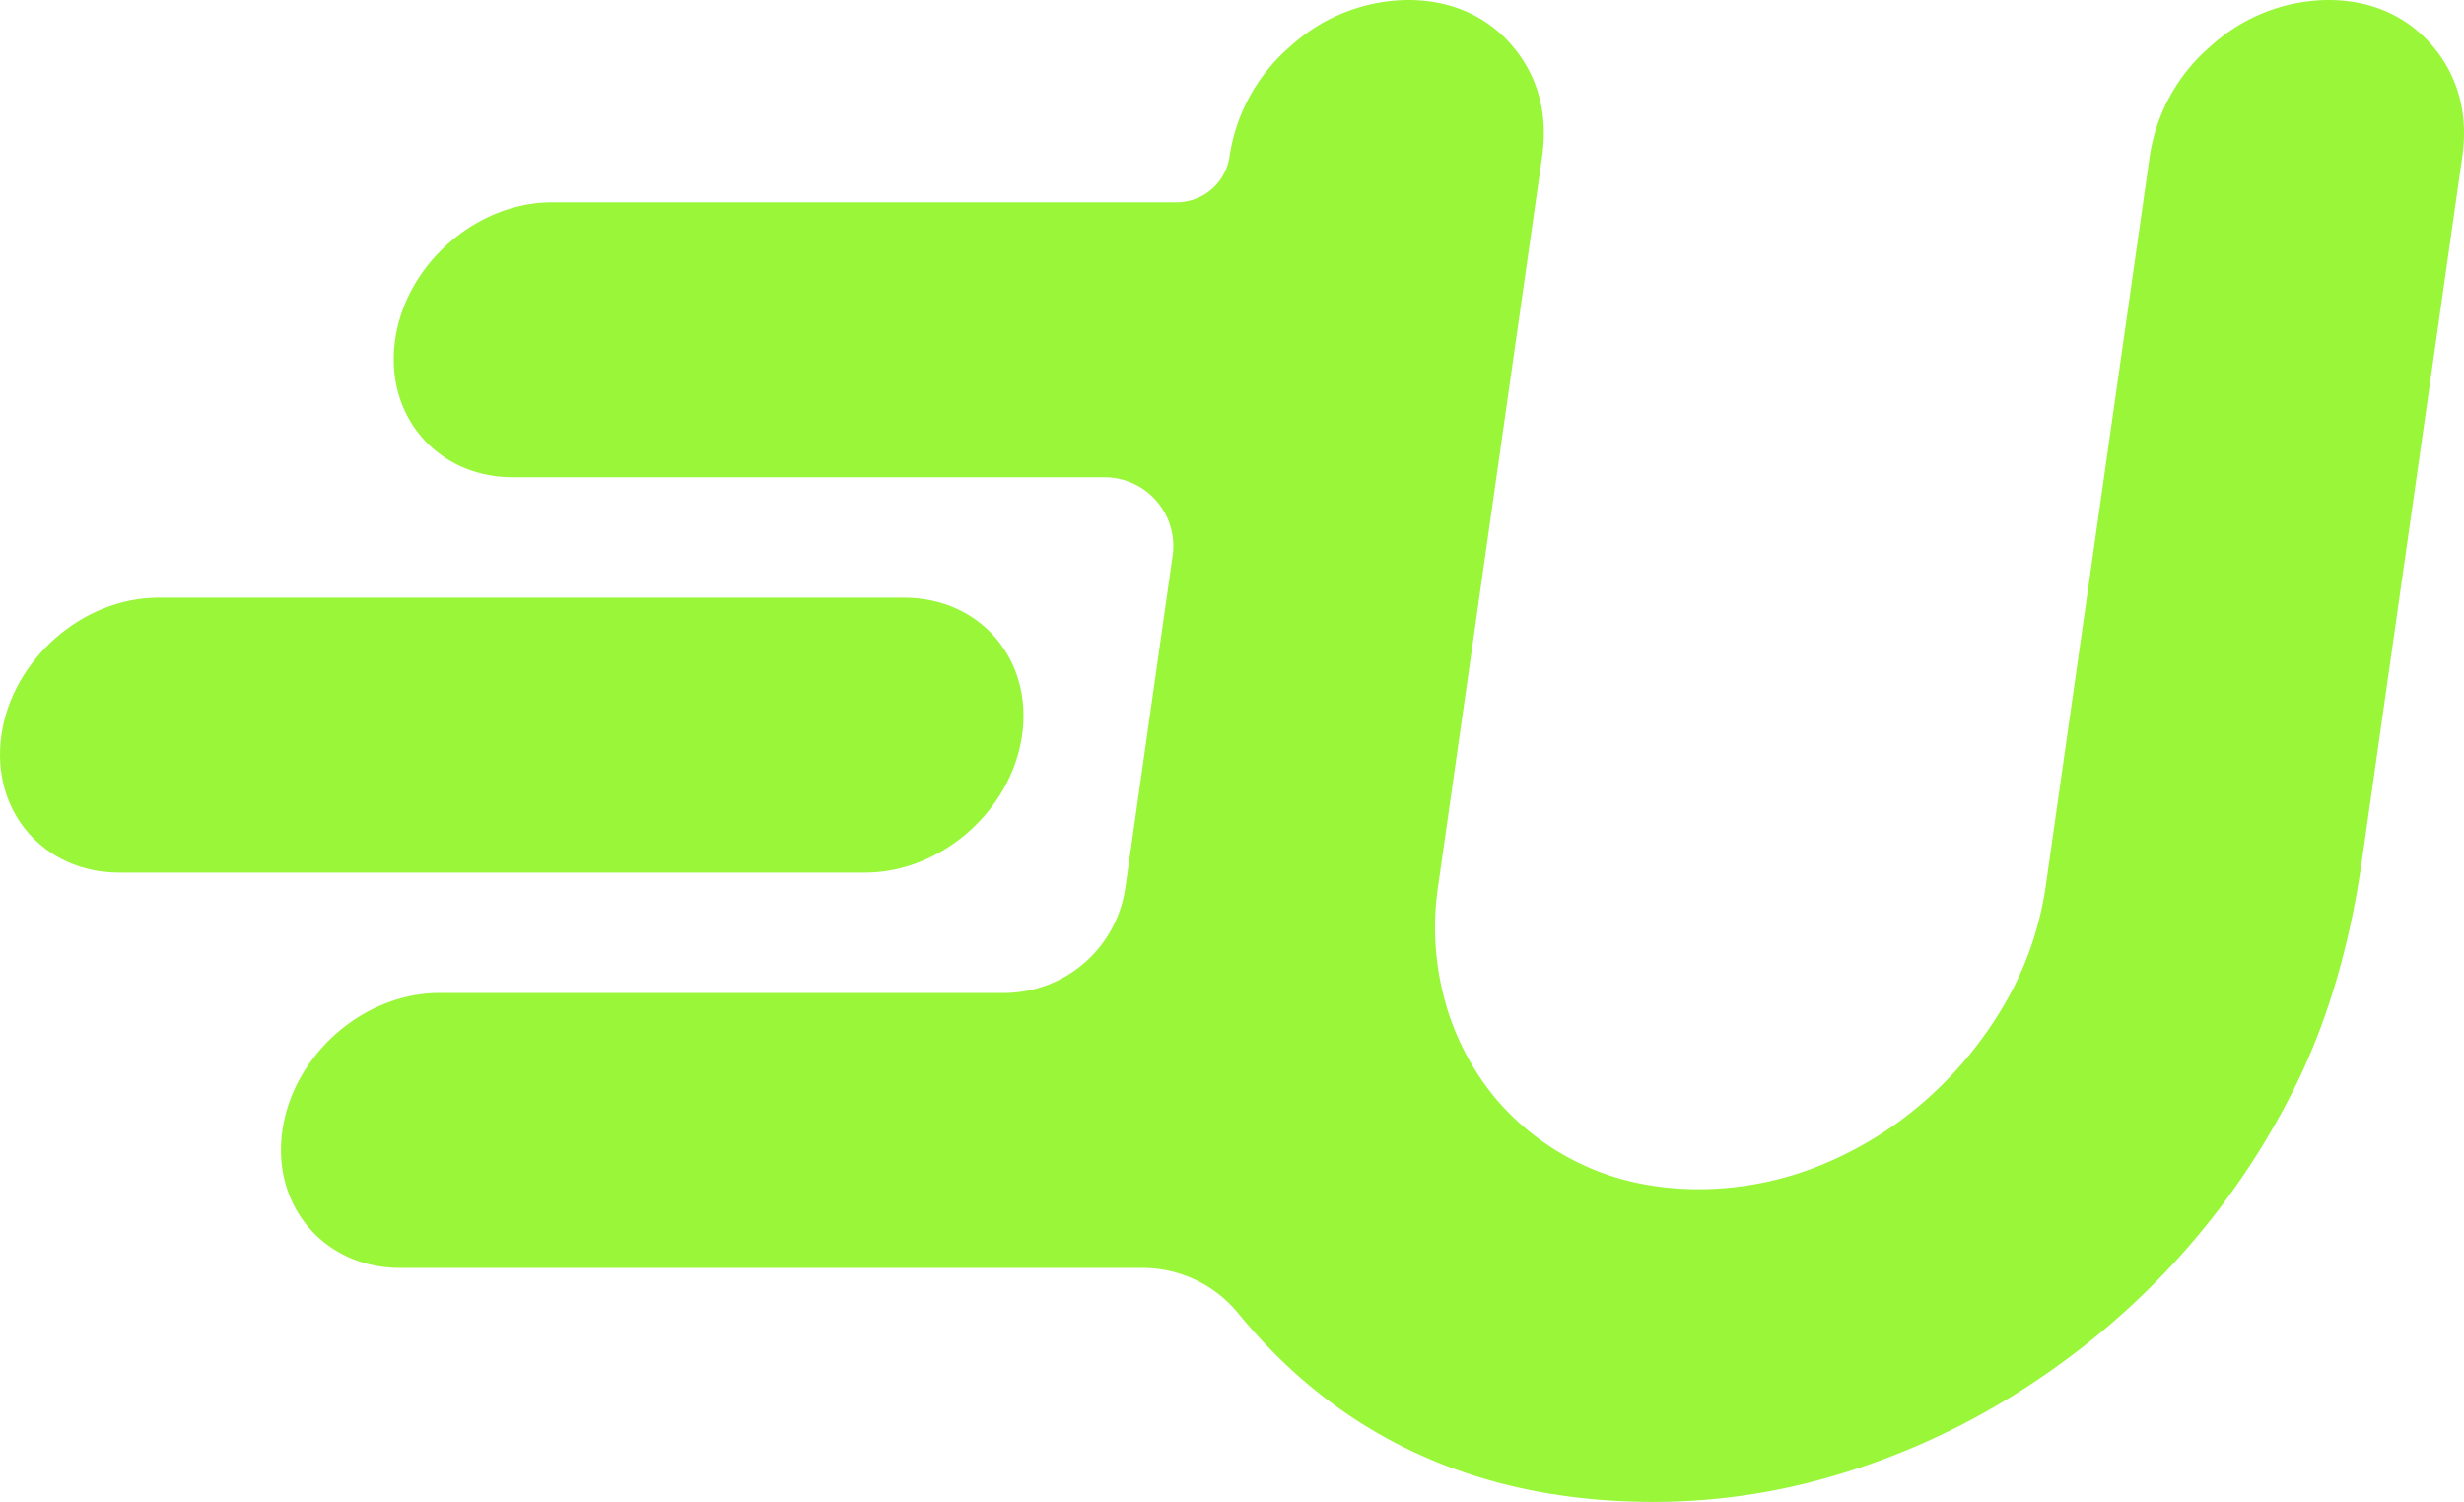<svg id="Group_11073" data-name="Group 11073" xmlns="http://www.w3.org/2000/svg" width="519.893" height="316.91" viewBox="0 0 519.893 316.91">
  <path id="Path_9" data-name="Path 9" d="M372.906,316.916c2.28-15.991-8.876-29.011-24.867-29.011H190.671c-15.991,0-30.856,13.02-33.135,29.011s8.876,29,24.867,29H339.768C355.762,345.921,370.627,332.91,372.906,316.916Z" transform="translate(-157.24 -161.794)" fill="#99F639"/>
  <path id="Path_10" data-name="Path 10" d="M629,259.6c-5.414-6.31-13.007-9.647-21.95-9.647a37.24,37.24,0,0,0-24.7,9.647,37.929,37.929,0,0,0-12.973,23.329l-21.916,153.78a68.914,68.914,0,0,1-8.524,24.794,81.941,81.941,0,0,1-16.769,20.547,78.1,78.1,0,0,1-22.422,13.857c-16.317,6.627-35.355,6.676-49.788-.076a53.712,53.712,0,0,1-18.42-13.884,54.964,54.964,0,0,1-10.8-20.521,58.8,58.8,0,0,1-1.479-24.717l21.92-153.78c1.276-8.943-.911-17.011-6.324-23.329s-13.007-9.647-21.95-9.647a37.222,37.222,0,0,0-24.7,9.647,37.929,37.929,0,0,0-12.974,23.329h0a11.313,11.313,0,0,1-11.2,9.717H232.3c-15.995,0-30.859,13.02-33.139,29.015s8.876,29,24.867,29H348.843a14.514,14.514,0,0,1,14.37,16.563l-9.9,69.484-.05.351a25.878,25.878,0,0,1-25.575,22.418H208.516c-15.995,0-30.859,13.02-33.139,29.014s8.876,29,24.867,29h156.5a26.061,26.061,0,0,1,20.192,9.435c.465.568.94,1.133,1.419,1.7C399.8,554,428.855,566.866,464.7,566.866a134.374,134.374,0,0,0,35.179-4.705A153.04,153.04,0,0,0,532.85,548.9a162.821,162.821,0,0,0,29.283-20.438,159.388,159.388,0,0,0,37.977-49.345c7.394-14.941,11.7-31.218,14.057-47.724L635.33,282.931C636.6,273.992,634.416,265.927,629,259.6Z" transform="translate(-115.79 -249.956)" fill="#99F639"/>
</svg>
